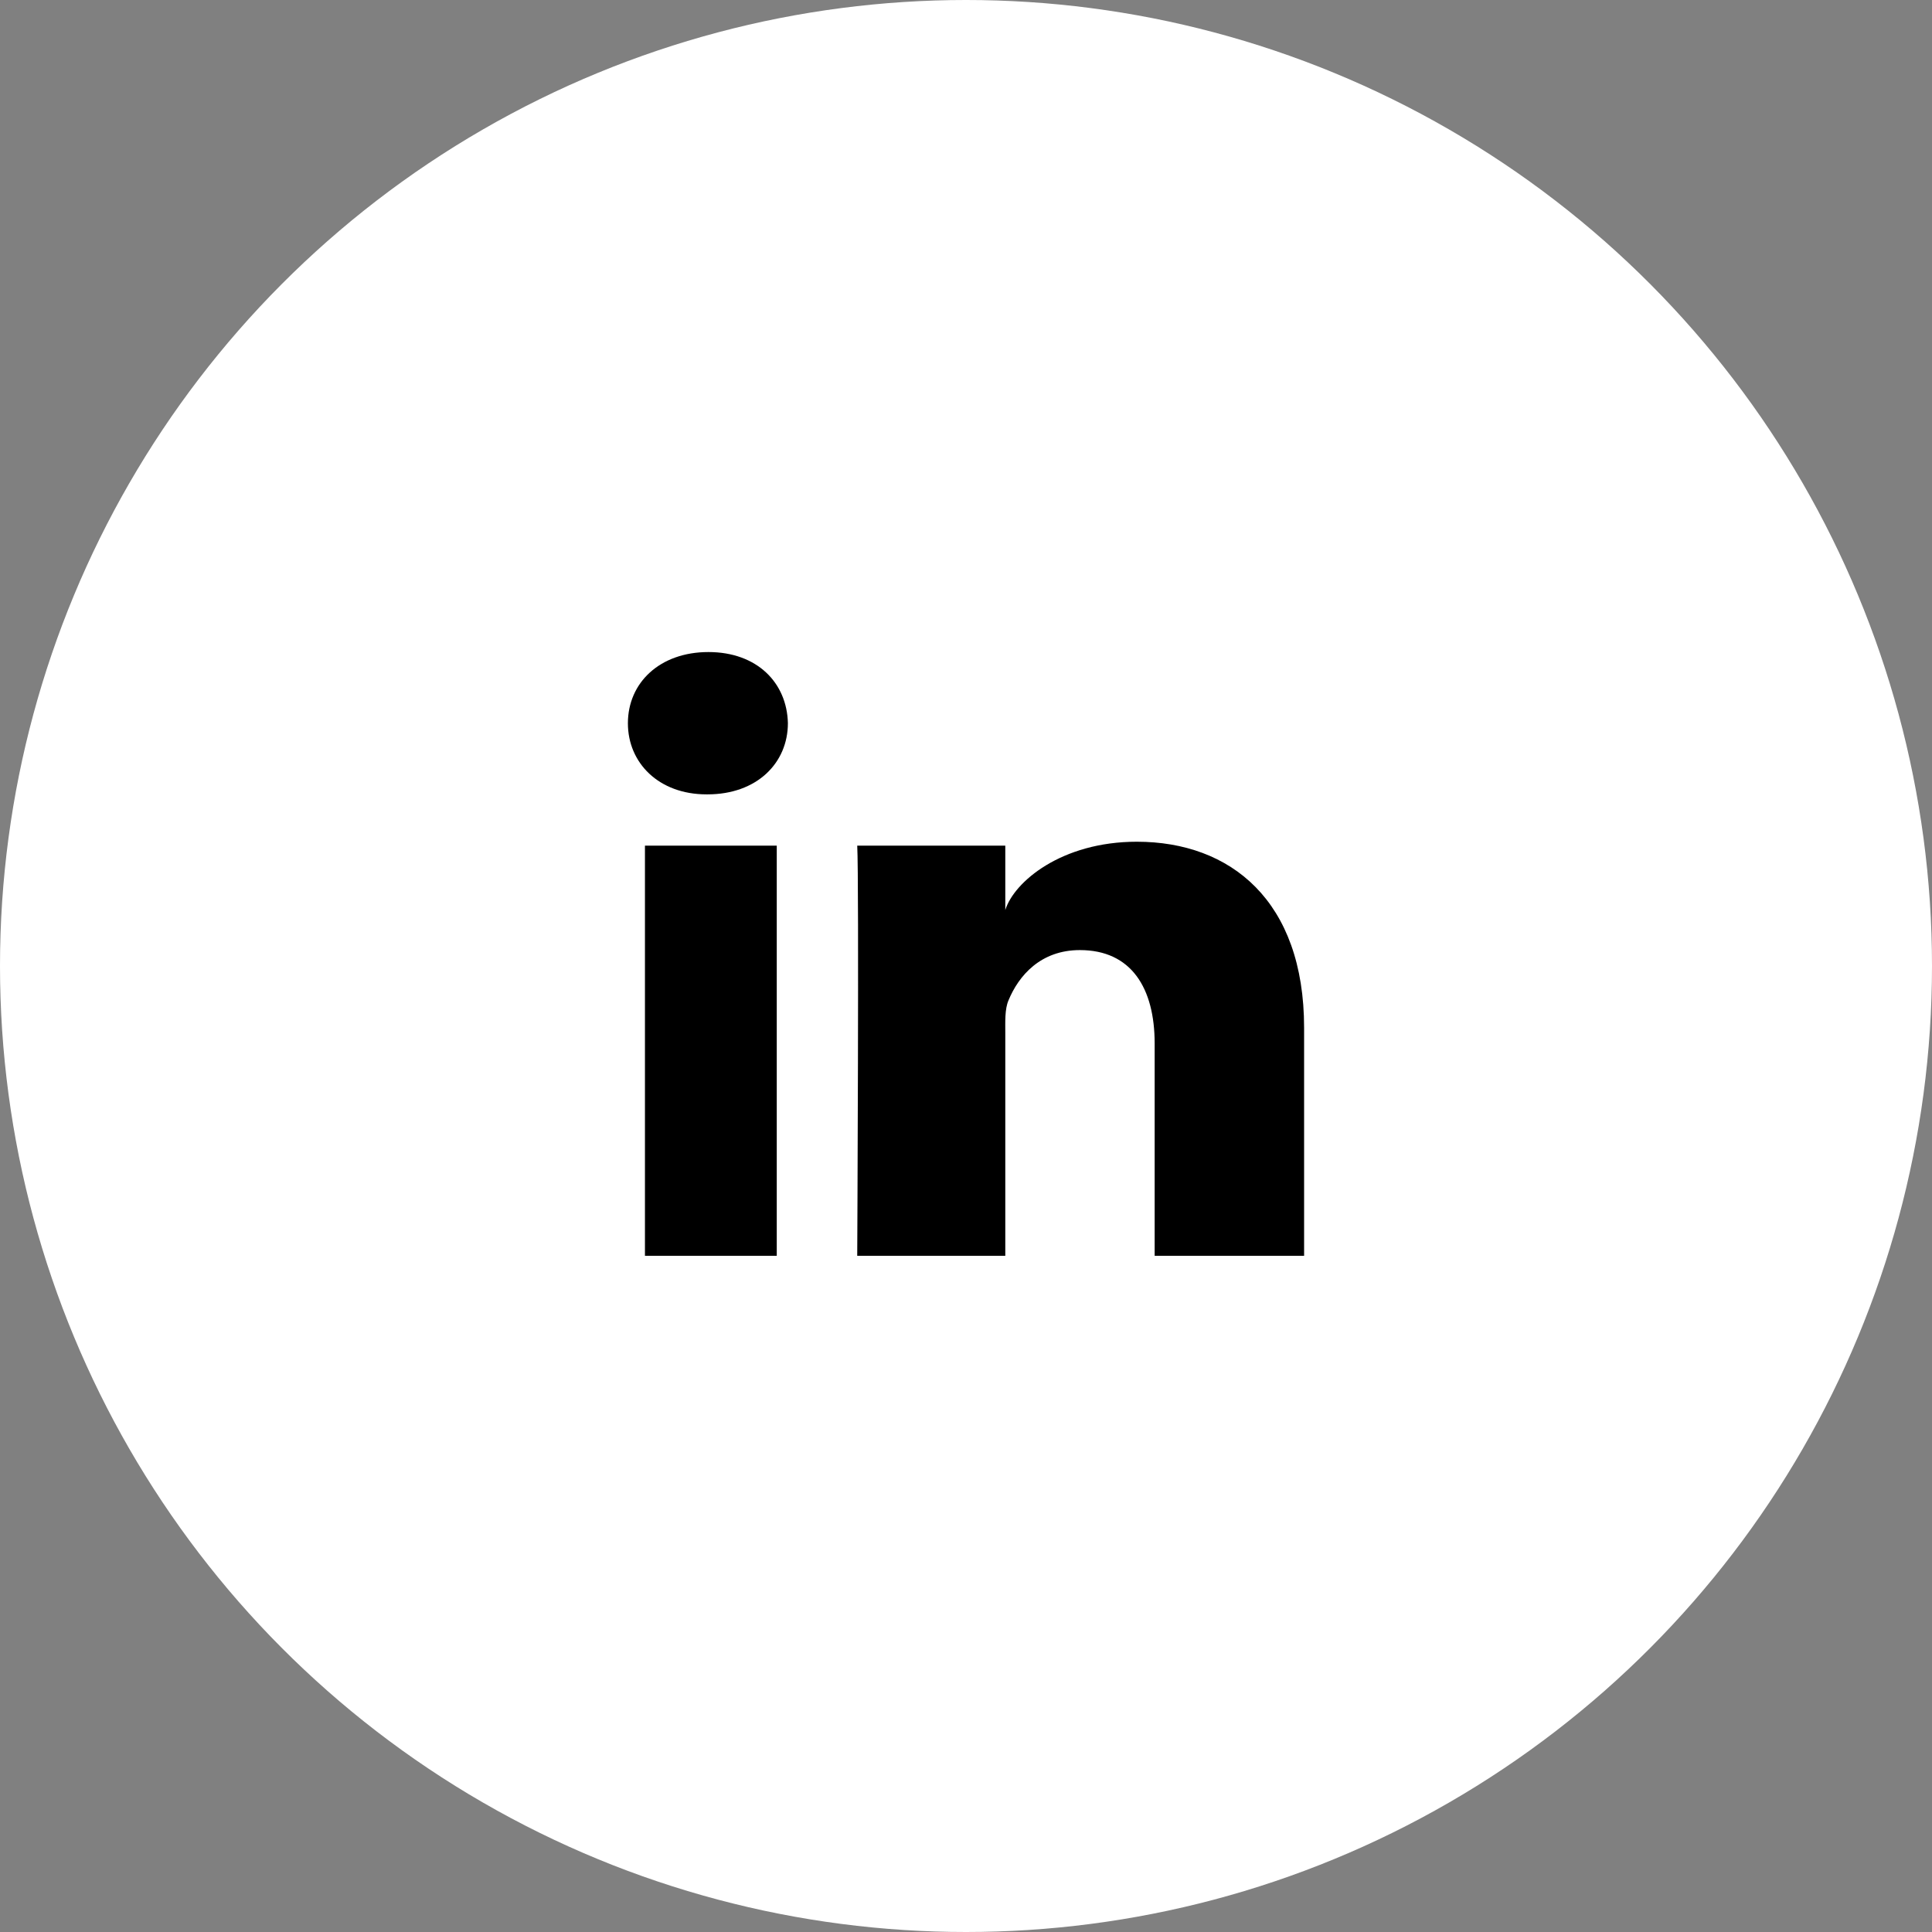 <svg width="80" height="80" viewBox="0 0 80 80" fill="none" xmlns="http://www.w3.org/2000/svg">
<rect x="0" y="0" width="80" height="80" fill="#808080" stroke="none"/>
<circle cx="40" cy="40" r="40" fill="white"/>
<path fill-rule="evenodd" clip-rule="evenodd" d="M54 52H47.812V43.212C47.812 40.911 46.844 39.341 44.715 39.341C43.087 39.341 42.181 40.401 41.76 41.422C41.602 41.788 41.627 42.299 41.627 42.81V52H35.496C35.496 52 35.575 36.432 35.496 35.017H41.627V37.682C41.989 36.517 43.948 34.854 47.074 34.854C50.953 34.854 54 37.297 54 42.557V52ZM29.296 32.893H29.256C27.281 32.893 26 31.594 26 29.949C26 28.271 27.319 27 29.334 27C31.347 27 32.585 28.268 32.625 29.944C32.625 31.59 31.347 32.893 29.296 32.893ZM26.706 35.017H32.164V52H26.706V35.017Z" fill="black"/>
</svg>
